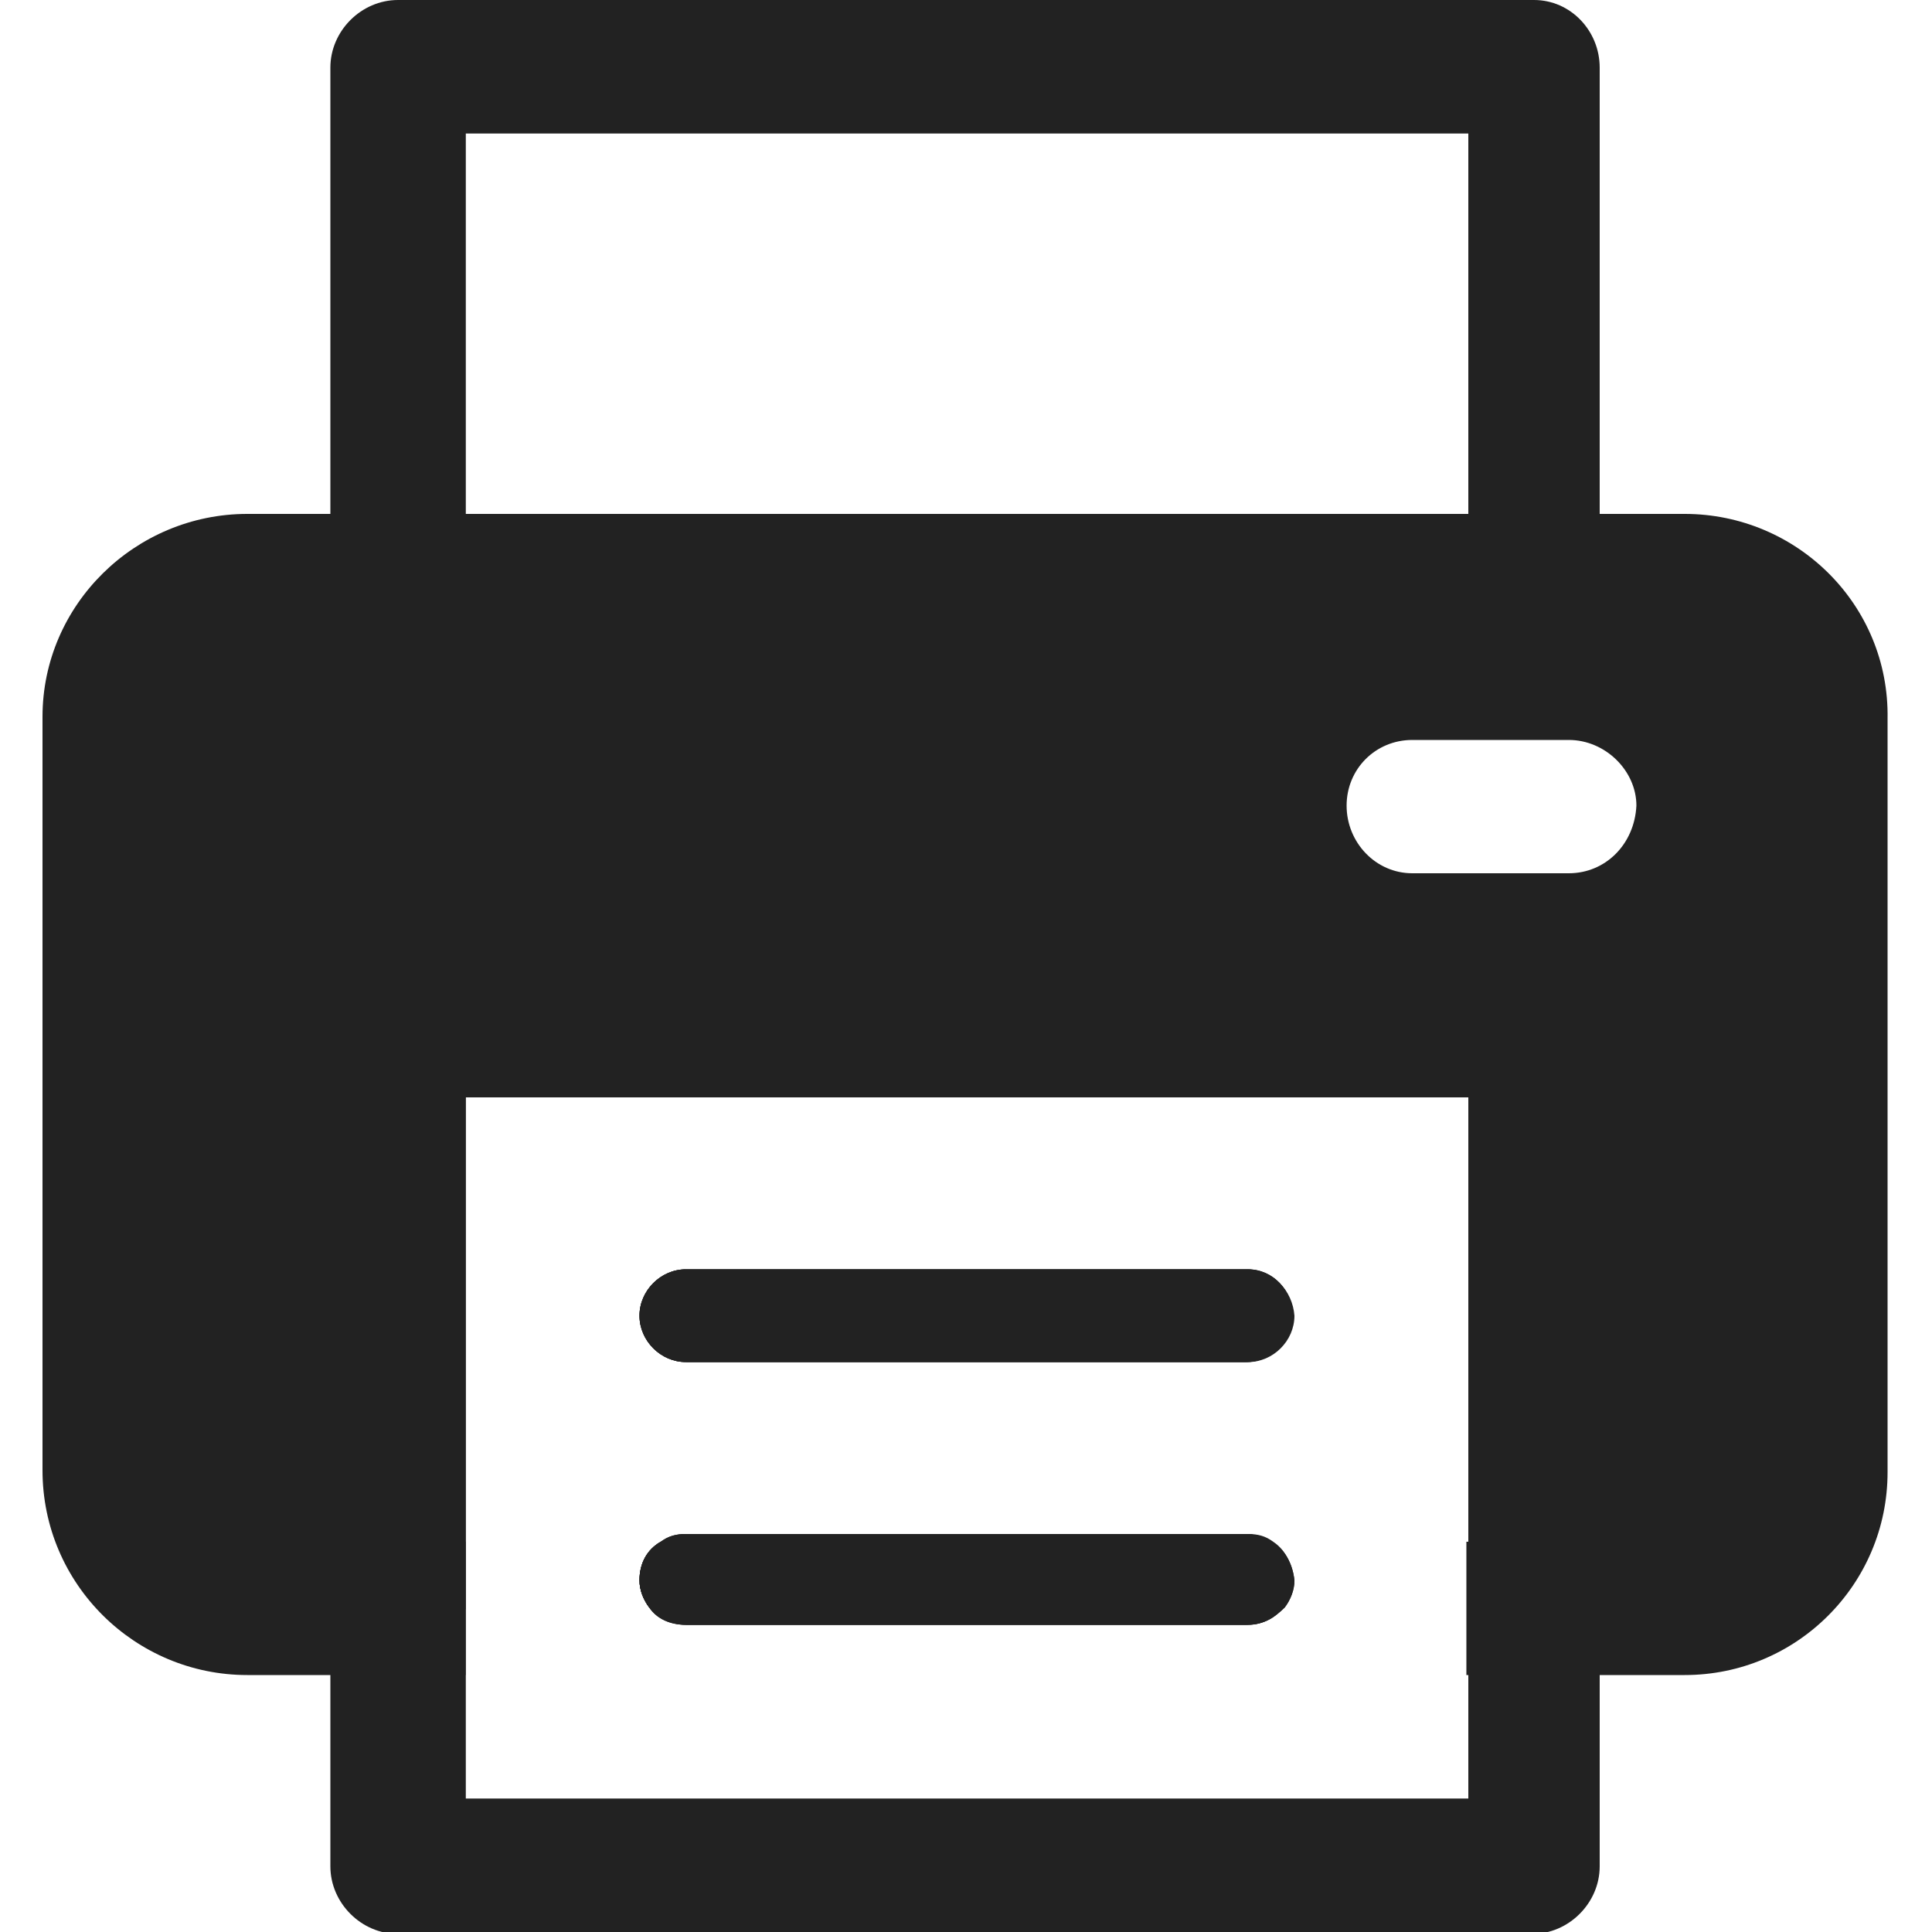 <?xml version="1.0" encoding="utf-8"?>
<!-- Generator: Adobe Illustrator 27.7.0, SVG Export Plug-In . SVG Version: 6.00 Build 0)  -->
<svg version="1.1" id="圖層_1" xmlns="http://www.w3.org/2000/svg" xmlns:xlink="http://www.w3.org/1999/xlink" x="0px" y="0px"
	 viewBox="0 0 100 100" style="enable-background:new 0 0 100 100;" xml:space="preserve">
<style type="text/css">
	.st0{fill:#222222;}
</style>
<g>
	<g>
		<path class="st0" d="M64.5,65.7H35.5c-1.3,0-2.4,1.1-2.4,2.4c0,1.3,1.1,2.4,2.4,2.4h29.1c1.3,0,2.4-1.1,2.4-2.4
			C66.9,66.8,65.9,65.7,64.5,65.7z M87.2,30.1H12.8c-3.9,0-7.1,3.2-7.1,7.1v39c0,3.9,3.2,7.1,7.1,7.1h11.3V56.8h51.9v26.4h11.3
			c3.9,0,7.1-3.2,7.1-7.1v-39C94.3,33.2,91.1,30.1,87.2,30.1z M81.2,45.2h-8.1c-1.9,0-3.4-1.6-3.4-3.5c0-1.9,1.5-3.4,3.4-3.4h8.1
			c1.9,0,3.5,1.6,3.5,3.4C84.6,43.7,83.1,45.2,81.2,45.2z M65.8,79.8c-0.4-0.2-0.8-0.4-1.3-0.4H35.5c-0.5,0-0.9,0.1-1.3,0.4
			c-0.7,0.4-1.1,1.1-1.1,2c0,0.5,0.2,1,0.5,1.4h32.8c0.3-0.4,0.5-0.9,0.5-1.4C66.9,80.9,66.5,80.2,65.8,79.8z M64.5,65.7H35.5
			c-1.3,0-2.4,1.1-2.4,2.4c0,1.3,1.1,2.4,2.4,2.4h29.1c1.3,0,2.4-1.1,2.4-2.4C66.9,66.8,65.9,65.7,64.5,65.7z M64.5,65.7H35.5
			c-1.3,0-2.4,1.1-2.4,2.4c0,1.3,1.1,2.4,2.4,2.4h29.1c1.3,0,2.4-1.1,2.4-2.4C66.9,66.8,65.9,65.7,64.5,65.7z"/>
		<path class="st0" d="M87.2,26.6H12.8C7,26.6,2.2,31.3,2.2,37.1v39C2.2,82,7,86.7,12.8,86.7h11.3v-6.9H12.8c-2,0-3.6-1.6-3.6-3.6
			v-39c0-2,1.6-3.6,3.6-3.6h74.4c2,0,3.6,1.6,3.6,3.6v39c0,2-1.6,3.6-3.6,3.6H75.9v6.9h11.3c5.8,0,10.5-4.7,10.5-10.5v-39
			C97.8,31.3,93,26.6,87.2,26.6z M65.8,79.8H34.2c-0.7,0.4-1.1,1.1-1.1,2c0,0.5,0.2,1,0.5,1.4c0.4,0.6,1.1,0.9,1.9,0.9h29.1
			c0.8,0,1.4-0.4,1.9-0.9c0.3-0.4,0.5-0.9,0.5-1.4C66.9,80.9,66.5,80.2,65.8,79.8z"/>
	</g>
	<g>
		<path class="st0" d="M20.6,3.5v26.6h58.7V3.5H20.6z M24.1,26.6V6.9h51.9v19.7H24.1z"/>
		<path class="st0" d="M79.4,0H20.6c-1.9,0-3.5,1.6-3.5,3.5v26.6c0,1.9,1.6,3.4,3.5,3.4h58.7c1.9,0,3.5-1.6,3.5-3.4V3.5
			C82.8,1.6,81.3,0,79.4,0z M75.9,26.6H24.1V6.9h51.9V26.6z"/>
	</g>
	<g>
		<path class="st0" d="M66.9,68.1c0,1.3-1.1,2.4-2.4,2.4H35.5c-1.3,0-2.4-1.1-2.4-2.4c0-1.3,1.1-2.4,2.4-2.4h29.1
			C65.9,65.7,66.9,66.8,66.9,68.1z"/>
		<path class="st0" d="M20.6,53.4v43.2h58.7V53.4H20.6z M75.9,93.1H24.1V56.8h51.9V93.1z M65.8,79.8c-0.4-0.2-0.8-0.4-1.3-0.4H35.5
			c-0.5,0-0.9,0.1-1.3,0.4c-0.7,0.4-1.1,1.1-1.1,2c0,0.5,0.2,1,0.5,1.4c0.4,0.6,1.1,0.9,1.9,0.9h29.1c0.8,0,1.4-0.4,1.9-0.9
			c0.3-0.4,0.5-0.9,0.5-1.4C66.9,80.9,66.5,80.2,65.8,79.8z"/>
		<path class="st0" d="M79.4,49.9H20.6c-1.9,0-3.5,1.6-3.5,3.5v43.2c0,1.9,1.6,3.5,3.5,3.5h58.7c1.9,0,3.5-1.6,3.5-3.5V53.4
			C82.8,51.4,81.3,49.9,79.4,49.9z M75.9,93.1H24.1V56.8h51.9V93.1z"/>
	</g>
	<g>
		<path class="st0" d="M66.9,81.8c0,0.5-0.2,1-0.5,1.4c-0.4,0.6-1.1,0.9-1.9,0.9H35.5c-0.8,0-1.4-0.4-1.9-0.9
			c-0.3-0.4-0.5-0.9-0.5-1.4c0-0.9,0.4-1.6,1.1-2c0.4-0.2,0.8-0.4,1.3-0.4h29.1c0.5,0,0.9,0.1,1.3,0.4
			C66.5,80.2,66.9,80.9,66.9,81.8z"/>
	</g>
	<g>
		<path class="st0" d="M66.9,68.1c0,1.3-1.1,2.4-2.4,2.4H35.5c-1.3,0-2.4-1.1-2.4-2.4c0-1.3,1.1-2.4,2.4-2.4h29.1
			C65.9,65.7,66.9,66.8,66.9,68.1z"/>
	</g>
</g>
</svg>
